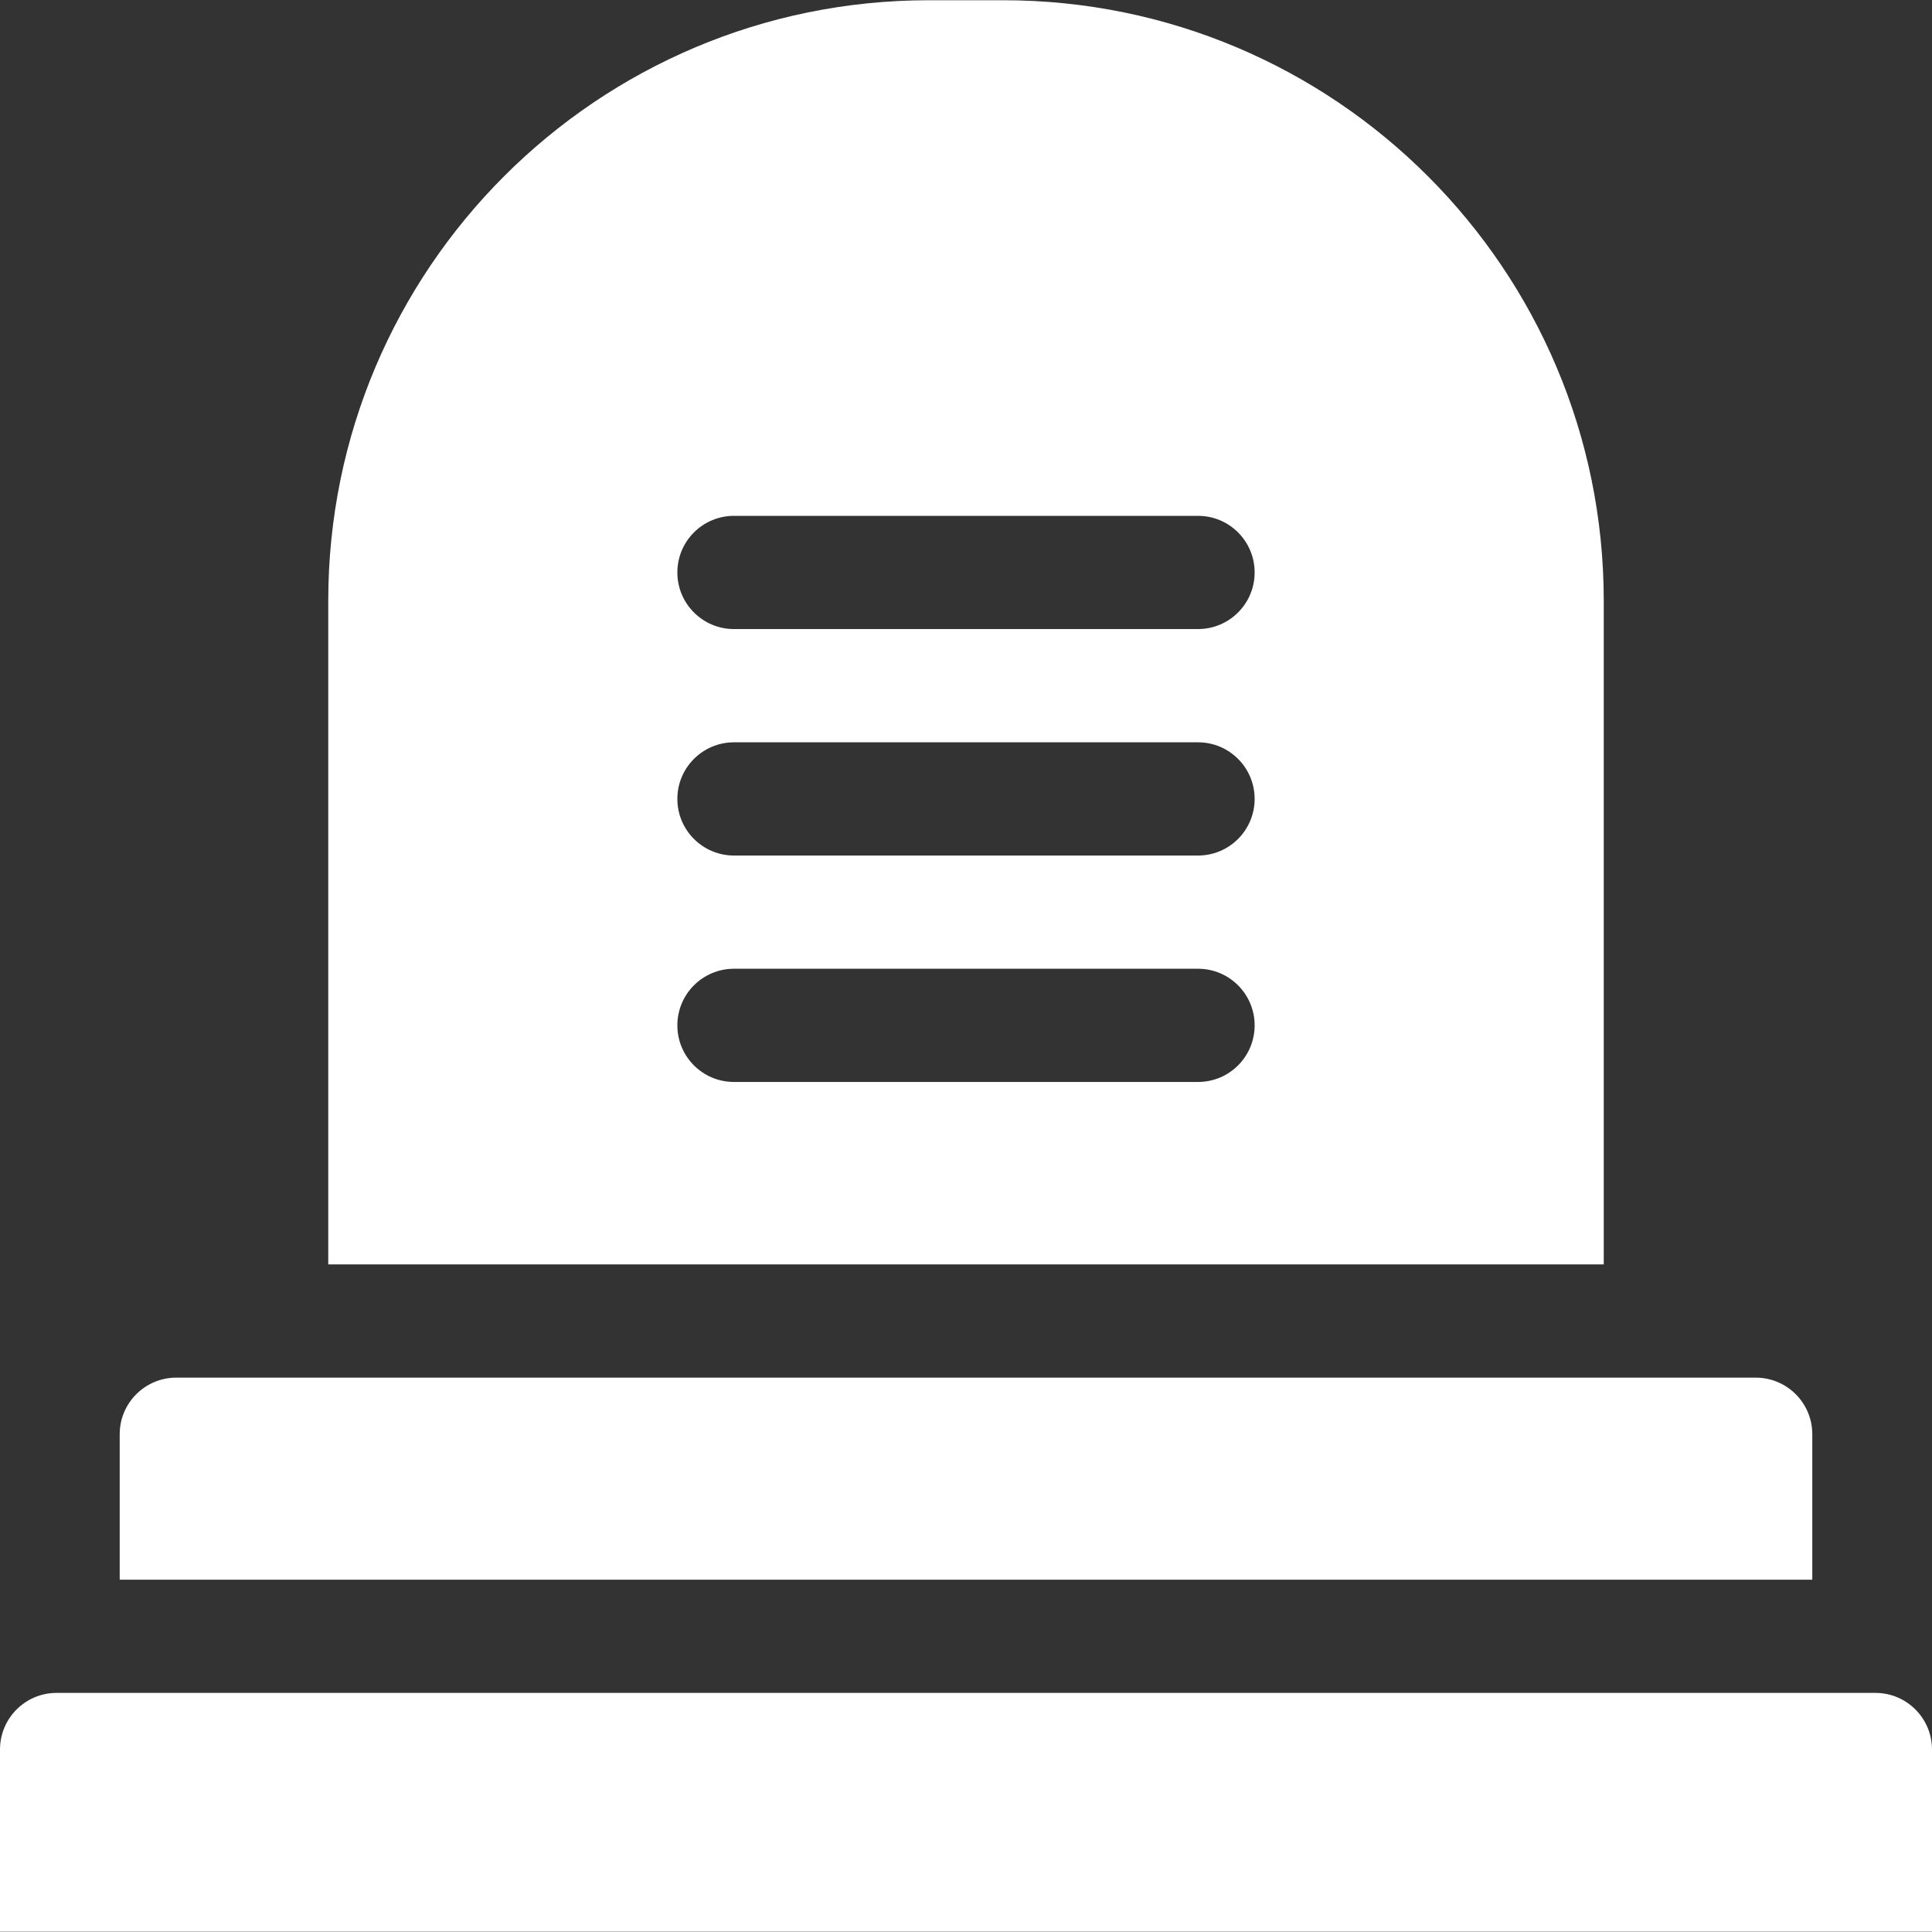 <svg width="50" height="50" viewBox="0 0 50 50" fill="none" xmlns="http://www.w3.org/2000/svg">
<rect x="0" y="0" width="50" height="50" fill="#333333" stroke="none"/>
<g clip-path="url(#clip0_4684_207)">
<path d="M25.96 0.006H24.04C15.455 0.006 8.495 6.965 8.495 15.55V32.723H41.505V15.55C41.505 6.965 34.545 0.006 25.96 0.006ZM31.005 28.001H18.995C18.186 28.001 17.53 27.346 17.53 26.536C17.53 25.727 18.186 25.071 18.995 25.071H31.005C31.814 25.071 32.47 25.727 32.47 26.536C32.47 27.346 31.814 28.001 31.005 28.001ZM31.005 22.141H18.995C18.186 22.141 17.53 21.485 17.53 20.676C17.53 19.867 18.186 19.211 18.995 19.211H31.005C31.814 19.211 32.47 19.867 32.47 20.676C32.47 21.485 31.814 22.141 31.005 22.141ZM31.005 16.28H18.995C18.186 16.28 17.53 15.624 17.53 14.815C17.53 14.006 18.186 13.35 18.995 13.35H31.005C31.814 13.35 32.47 14.006 32.47 14.815C32.47 15.624 31.814 16.28 31.005 16.28Z" fill="white"/>
<path d="M46.902 40.882V37.118C46.902 36.309 46.246 35.653 45.437 35.653H4.563C3.754 35.653 3.098 36.309 3.098 37.118V40.882H46.902Z" fill="white"/>
<path d="M50 49.994H0V45.278C0 44.468 0.656 43.812 1.465 43.812H48.535C49.344 43.812 50 44.468 50 45.278V49.994Z" fill="white"/>
</g>
<defs>
<clipPath id="clip0_4684_207">
<rect width="50" height="50" fill="white"/>
</clipPath>
</defs>
</svg>
